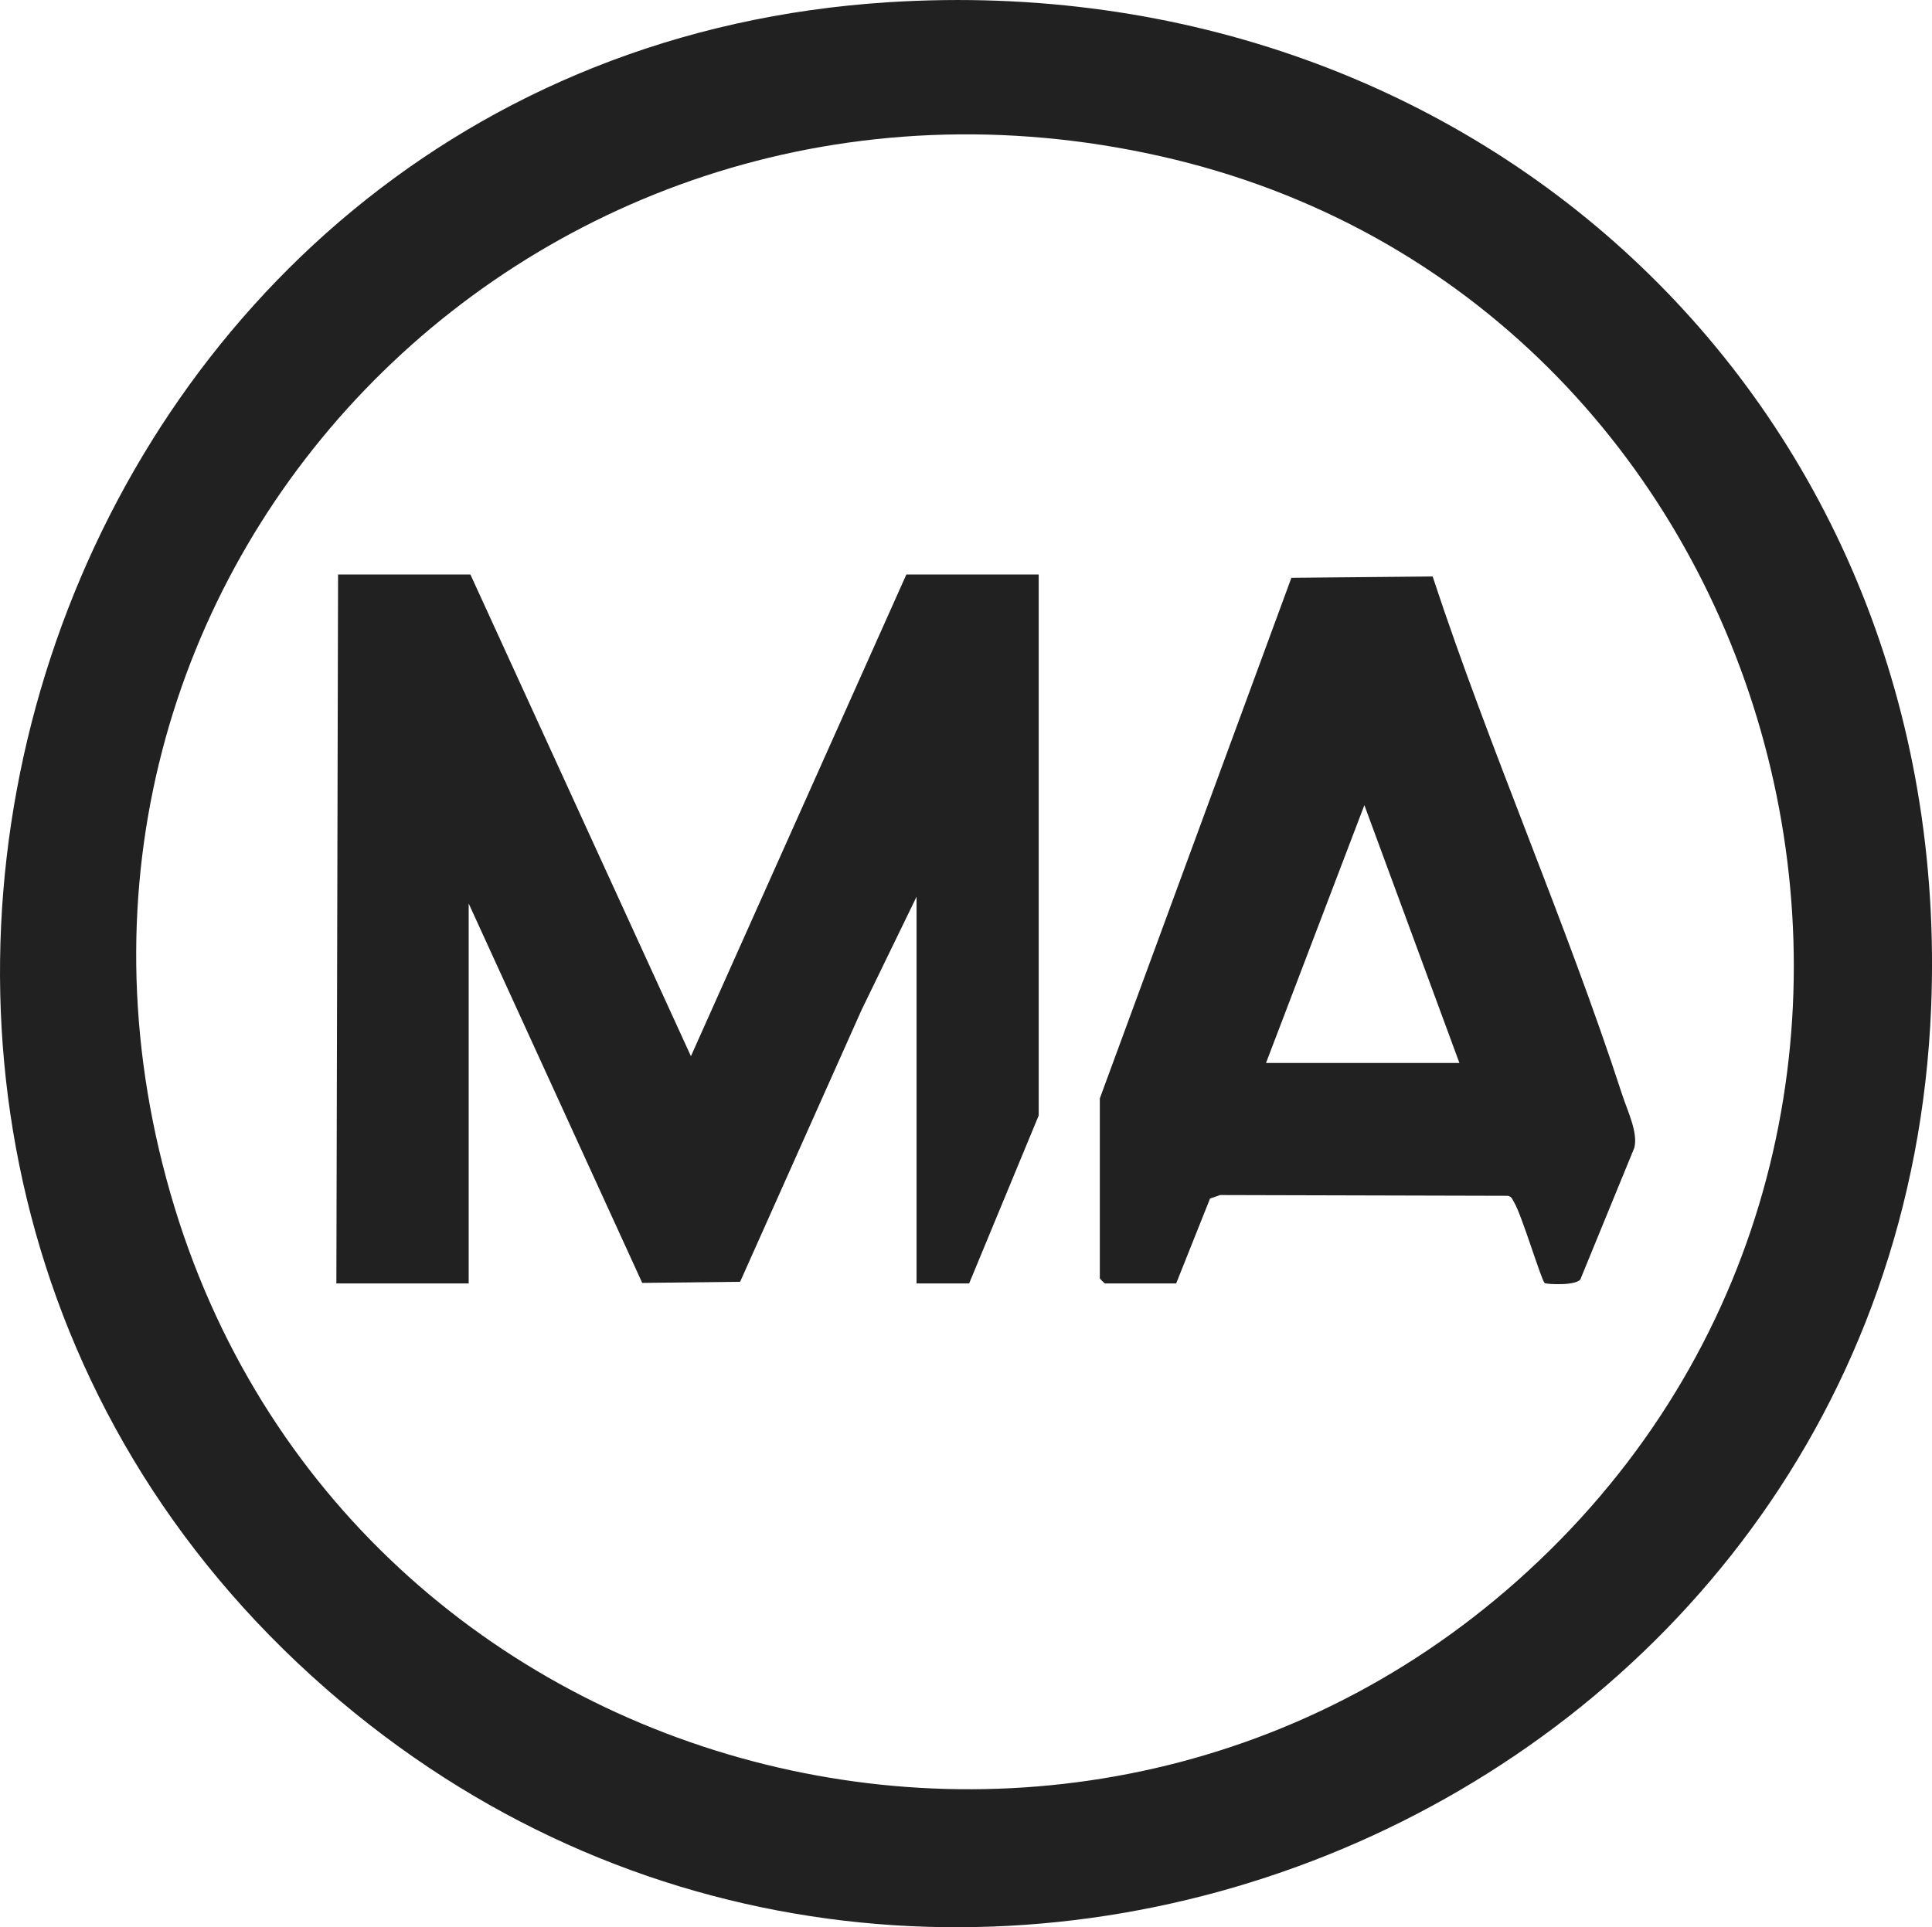 <?xml version="1.0" encoding="UTF-8"?>
<svg id="Layer_1" data-name="Layer 1" xmlns="http://www.w3.org/2000/svg" viewBox="0 0 569.43 568.13">
  <defs>
    <style>
      .cls-1 {
        fill: #212121;
      }
    </style>
  </defs>
  <path class="cls-1" d="M261.93.65c174.56-11.01,314.34,120.01,307.25,296.25-9.58,238.06-295.16,356.52-473.05,200.97C-90.85,334.38,11.25,16.45,261.93.65ZM459.79,454c131.14-133.7,65.9-366.68-117.83-407.97C158.01,4.69-2.2,169.37,50.22,351.77c51.64,179.68,279.16,235.18,409.57,102.23Z"/>
  <polygon class="cls-1" points="138.64 169.35 203.64 311.36 267.14 169.35 306.14 169.35 306.14 328.85 285.64 378.35 270.14 378.35 270.14 264.35 253.96 297.67 218.14 377.86 189.29 378.19 138.14 266.35 138.14 378.35 99.14 378.35 99.64 169.35 138.64 169.35"/>
  <path class="cls-1" d="M324.14,323.85l56.48-153.52,41.63-.39c16.96,51.49,39.13,101.35,55.91,152.89,1.47,4.53,4.7,11.08,3.53,15.54l-15.71,38.32c-.32,2.49-10.29,1.92-10.72,1.54-.95-.83-6.8-20.14-8.89-23.6-.52-.86-.73-1.83-1.88-2.12l-84.89-.22-2.96,1.04-9.98,25.02h-21c-.11,0-1.5-1.39-1.5-1.5v-53ZM430.14,313.35l-28.01-76-28.99,76h57Z"/>
</svg>